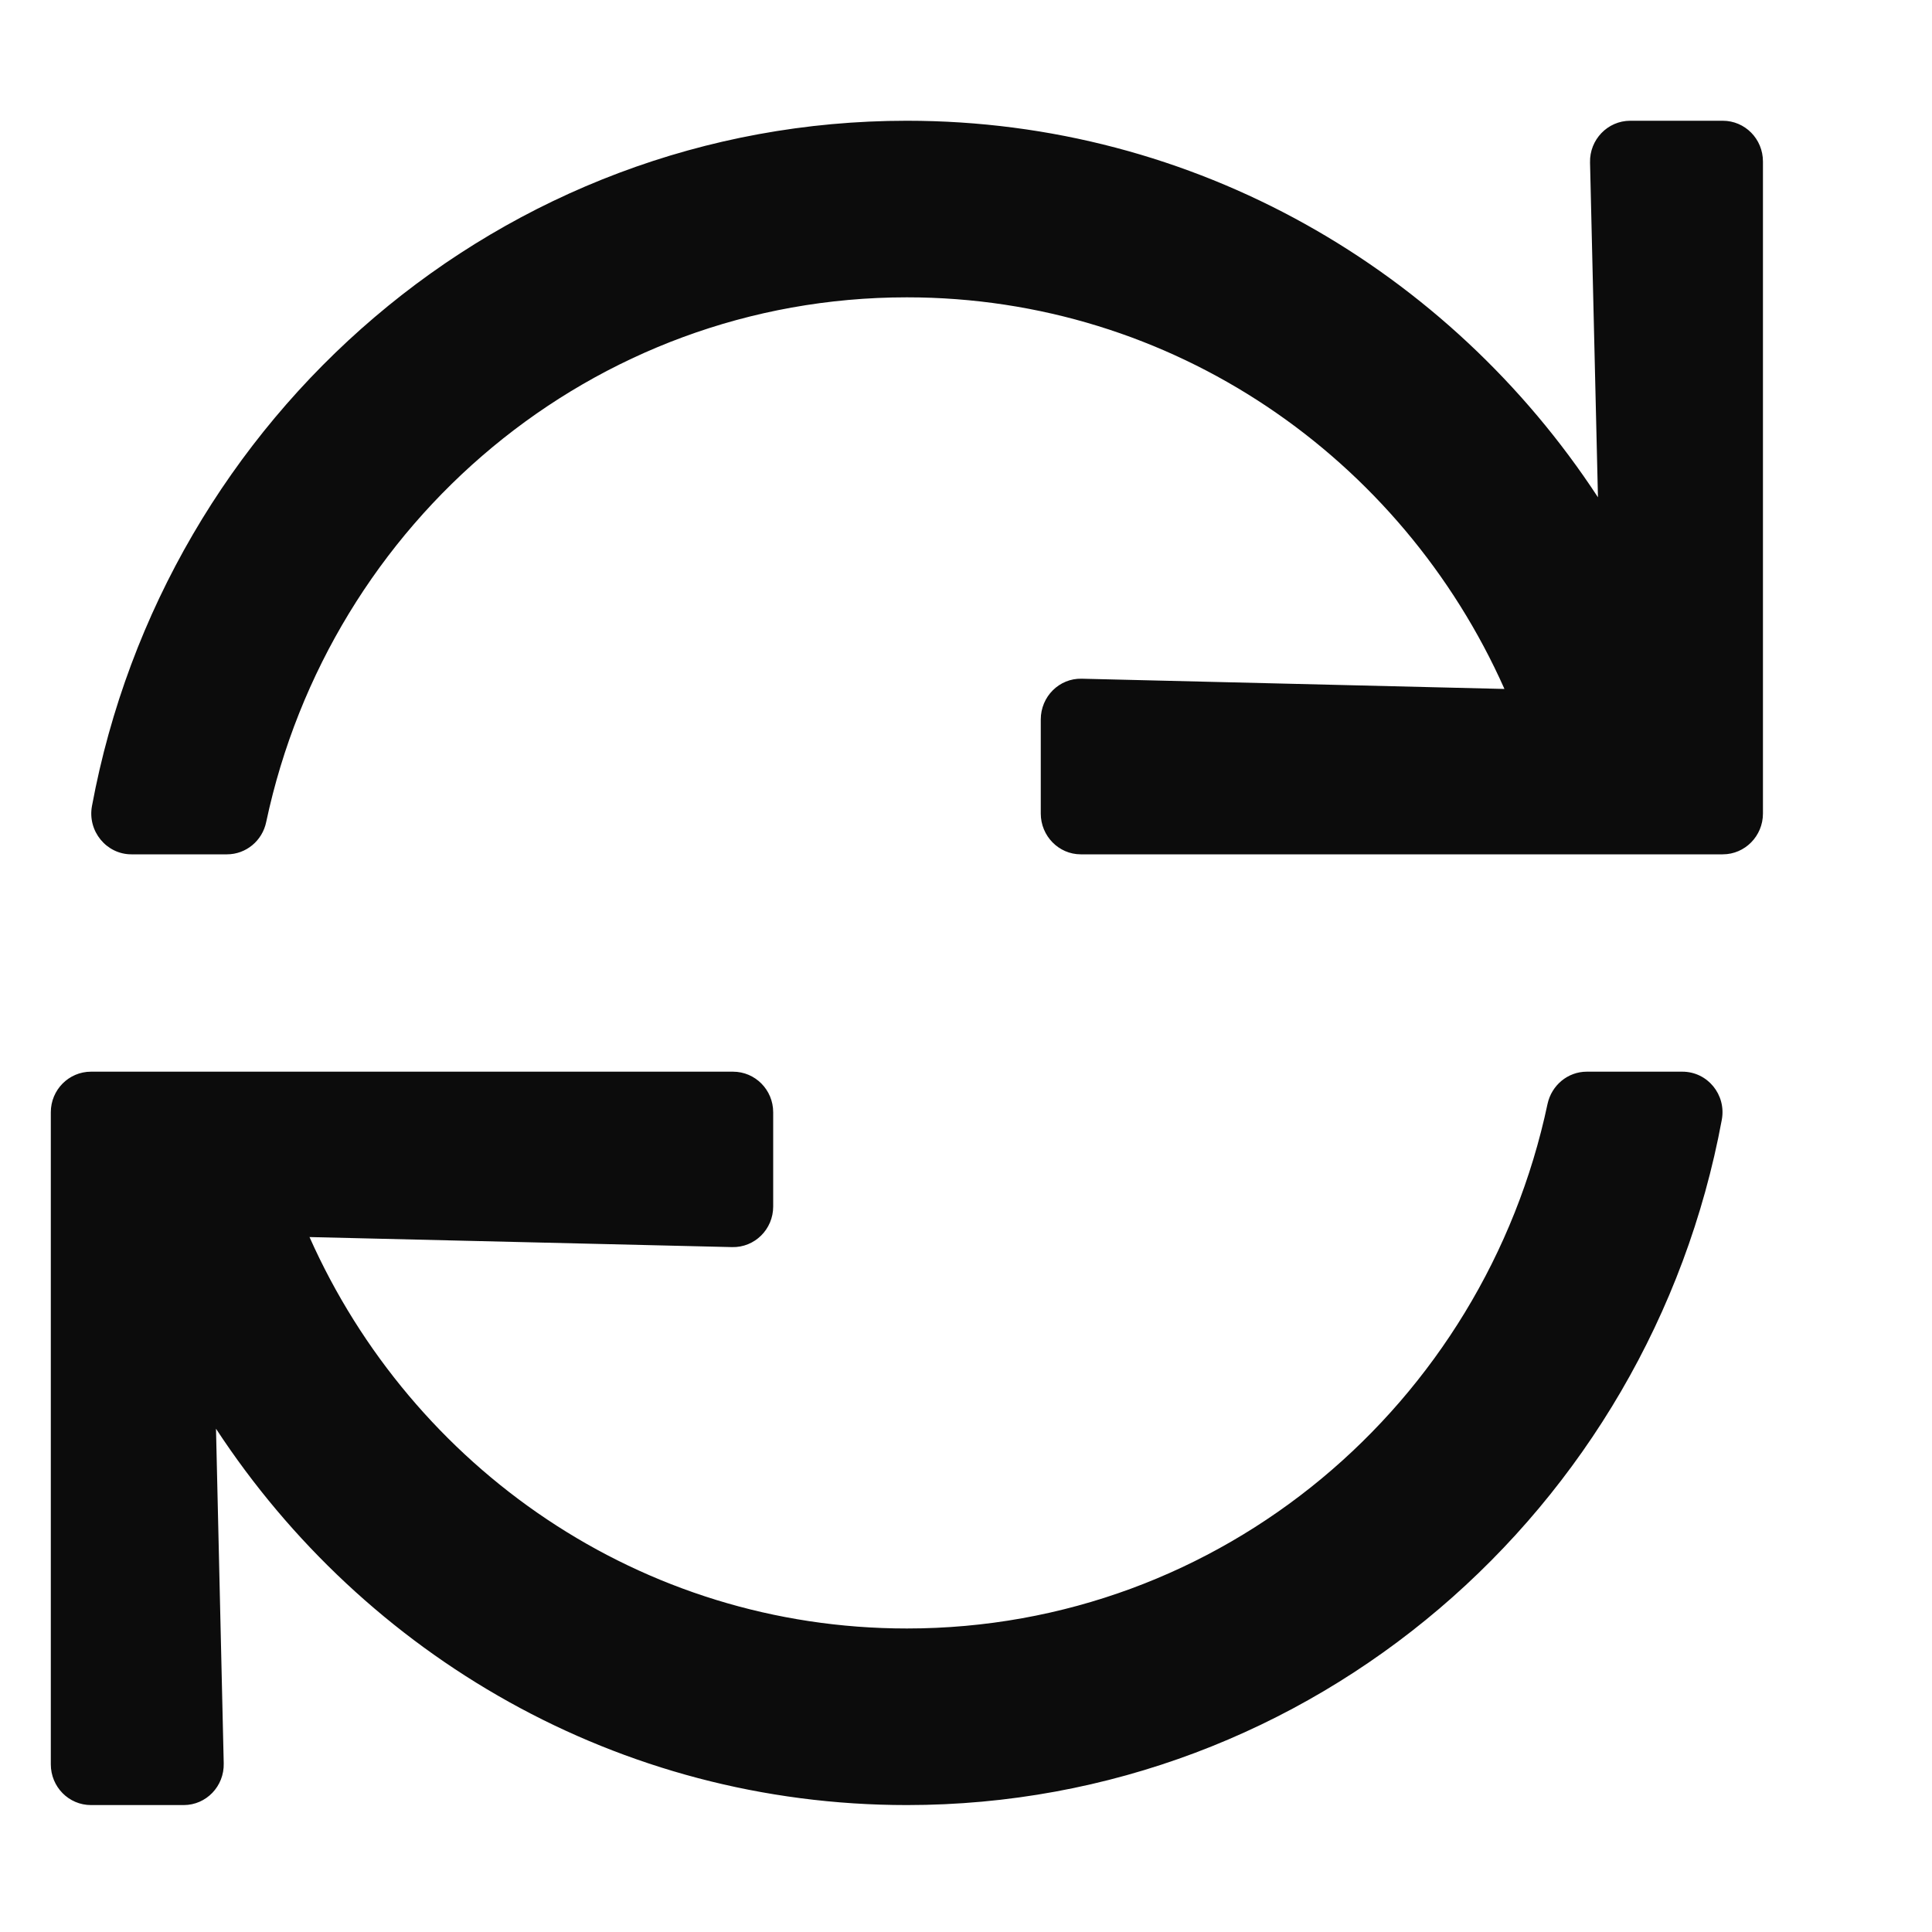 <svg width="10" height="10" viewBox="0 0 10 10" fill="none" xmlns="http://www.w3.org/2000/svg">
<path fill-rule="evenodd" clip-rule="evenodd" d="M9.125 0.836C9.125 0.719 9.032 0.625 8.917 0.625H8.438C8.321 0.625 8.227 0.723 8.23 0.841L8.271 2.574C7.502 1.399 6.187 0.625 4.694 0.625C2.597 0.625 0.851 2.153 0.476 4.172C0.452 4.302 0.551 4.422 0.68 4.422H1.175C1.273 4.422 1.358 4.352 1.378 4.254C1.708 2.701 3.066 1.539 4.694 1.539C6.071 1.539 7.255 2.37 7.787 3.566L5.599 3.513C5.483 3.51 5.387 3.605 5.387 3.724V4.211C5.387 4.327 5.48 4.422 5.594 4.422H8.917C9.032 4.422 9.125 4.327 9.125 4.211V0.836ZM8.912 5.796C8.936 5.666 8.838 5.547 8.708 5.547H8.213C8.115 5.547 8.031 5.617 8.01 5.714C7.681 7.267 6.323 8.429 4.694 8.429C3.317 8.429 2.134 7.598 1.602 6.403L3.789 6.455C3.906 6.458 4.002 6.363 4.002 6.245V5.757C4.002 5.641 3.909 5.547 3.794 5.547H0.471C0.356 5.547 0.263 5.641 0.263 5.757V9.132C0.263 9.249 0.356 9.343 0.471 9.343H0.951C1.067 9.343 1.161 9.246 1.158 9.127L1.118 7.395C1.887 8.569 3.201 9.343 4.694 9.343C6.792 9.343 8.538 7.815 8.912 5.796Z" fill="#0C0C0C"/>
</svg>
